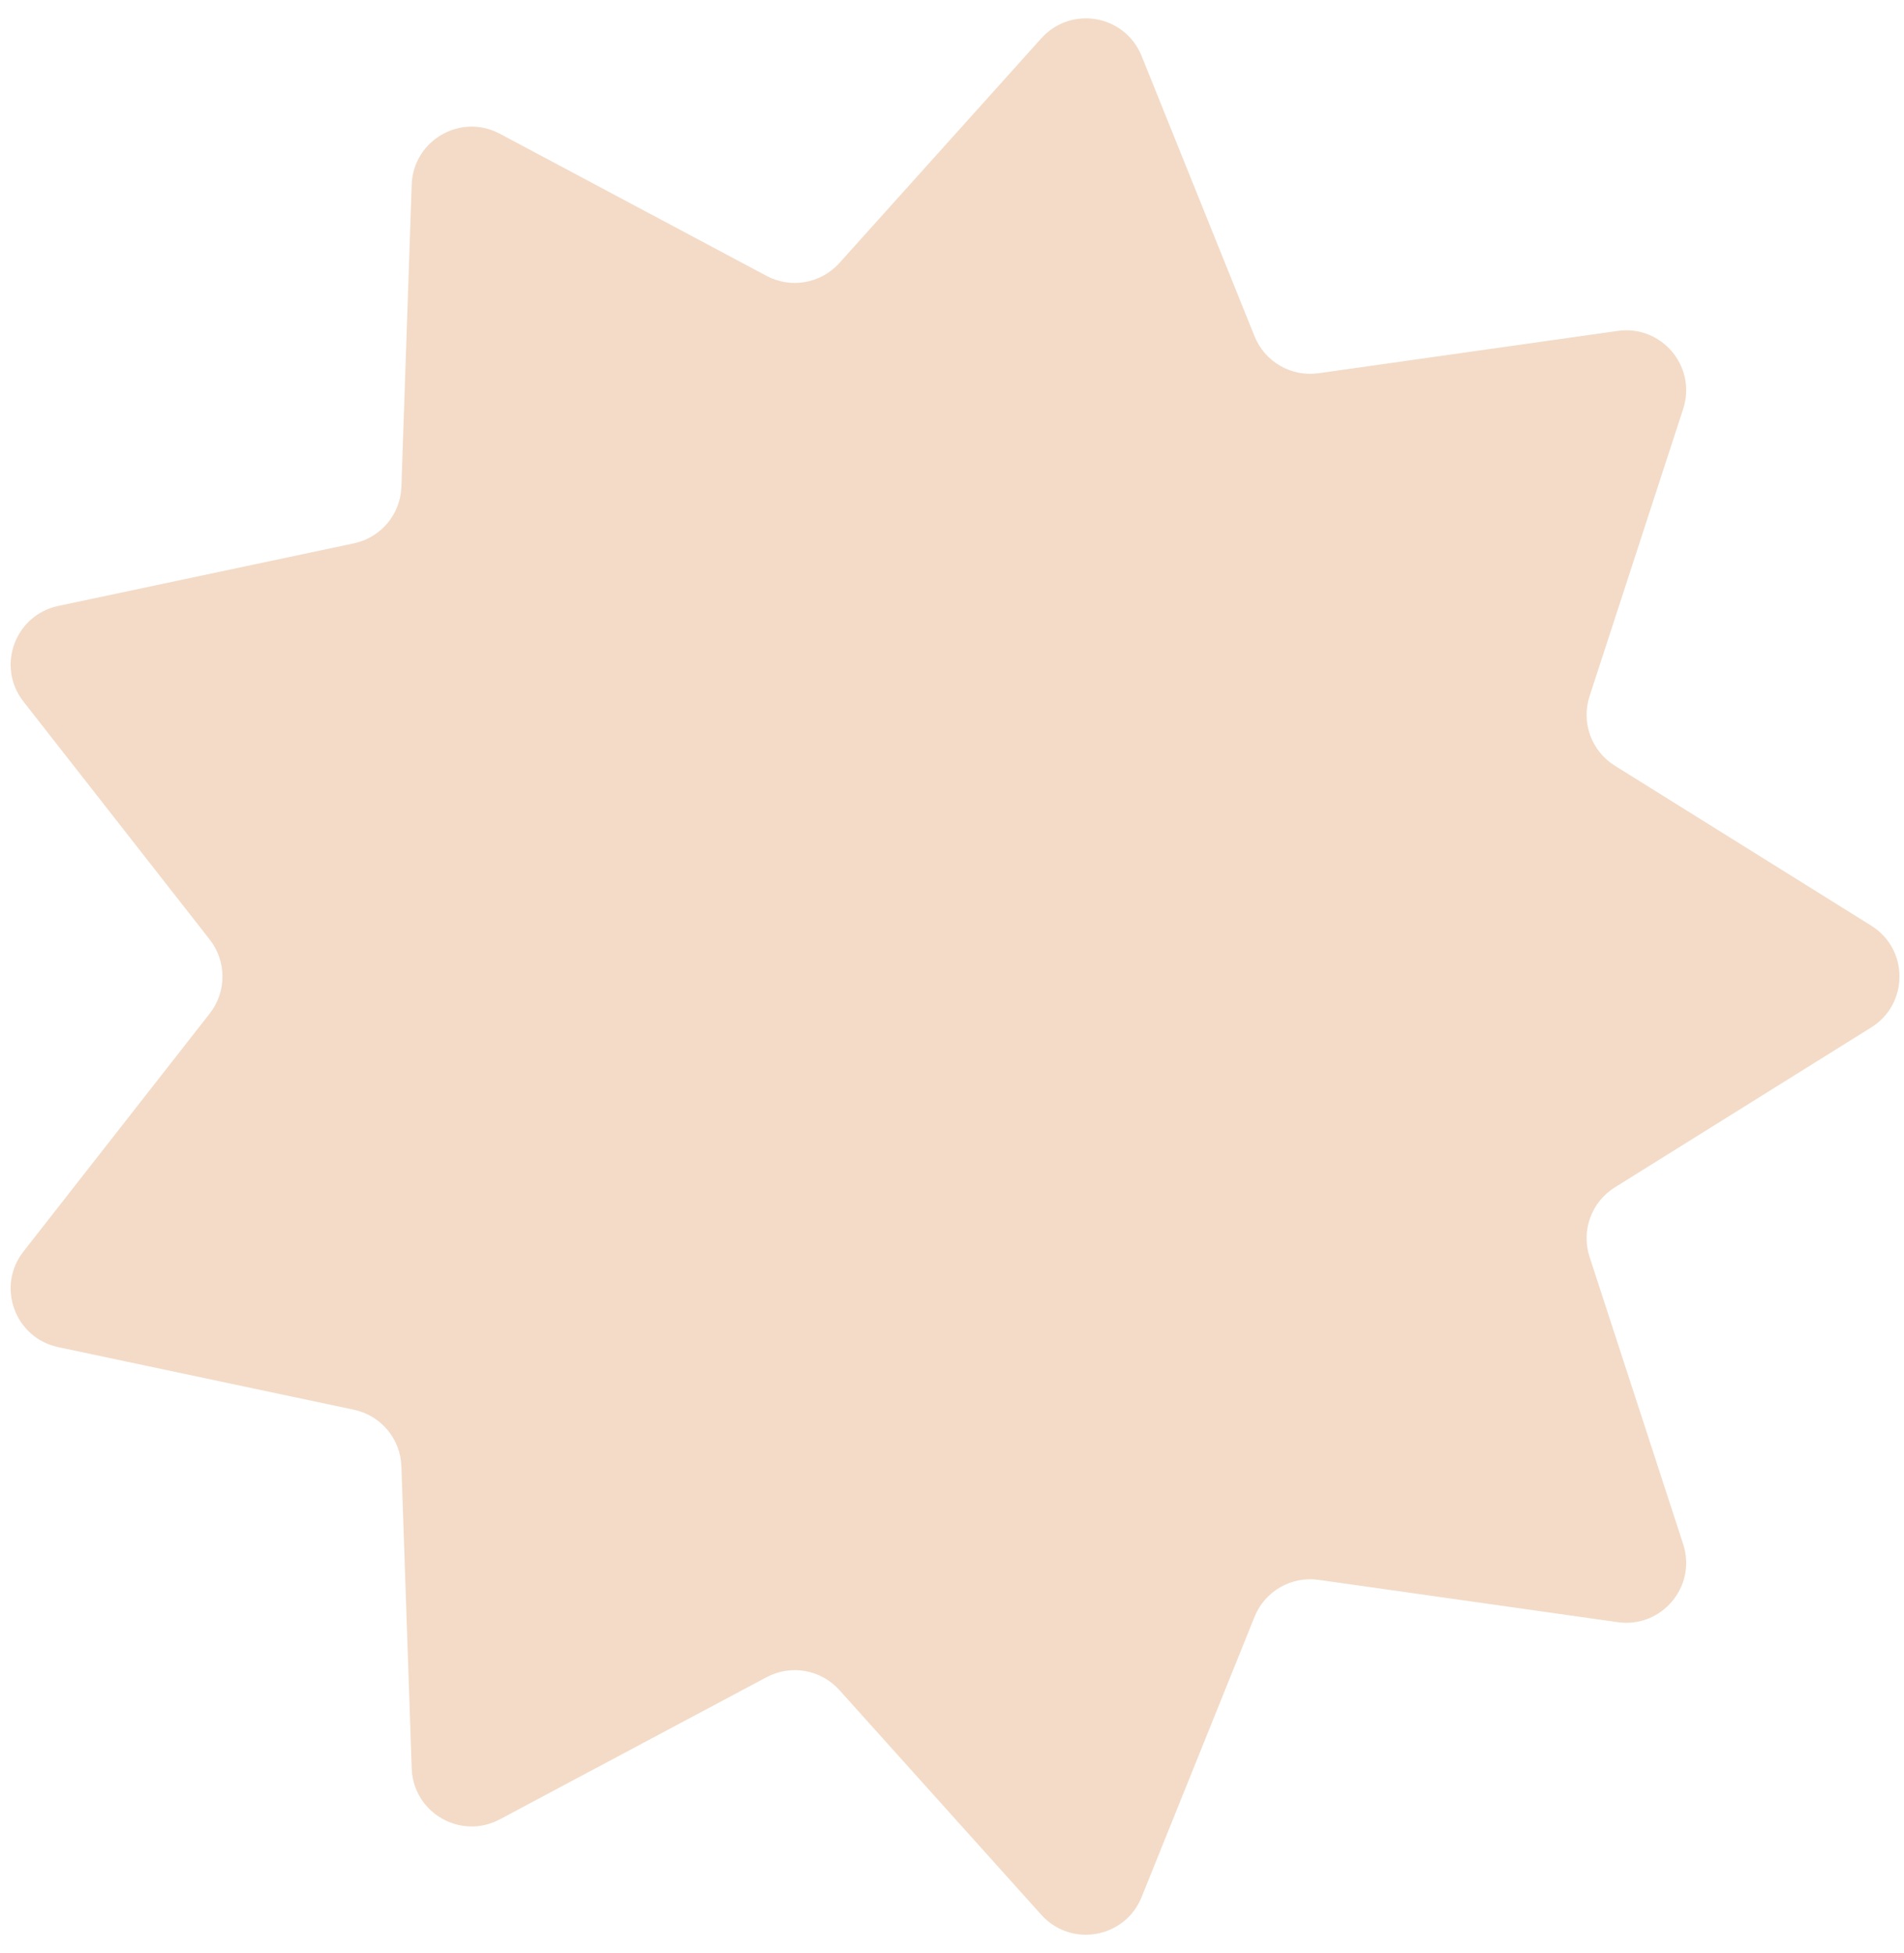 <?xml version="1.0" encoding="UTF-8"?> <svg xmlns="http://www.w3.org/2000/svg" width="39" height="40" viewBox="0 0 39 40" fill="none"><path d="M38.329 18.958C39.1 19.439 39.1 20.561 38.329 21.042L33.077 24.318C32.597 24.617 32.384 25.204 32.559 25.741L34.477 31.626C34.758 32.49 34.037 33.35 33.137 33.223L27.008 32.356C26.449 32.277 25.908 32.589 25.697 33.113L23.383 38.855C23.043 39.697 21.938 39.892 21.33 39.217L17.192 34.612C16.815 34.193 16.2 34.084 15.701 34.35L10.238 37.261C9.436 37.688 8.464 37.127 8.433 36.219L8.222 30.032C8.203 29.467 7.802 28.989 7.249 28.872L1.193 27.59C0.304 27.402 -0.08 26.347 0.48 25.632L4.296 20.757C4.644 20.312 4.644 19.688 4.296 19.243L0.48 14.368C-0.08 13.653 0.304 12.598 1.193 12.41L7.249 11.128C7.802 11.011 8.203 10.533 8.222 9.968L8.433 3.781C8.464 2.873 9.436 2.312 10.238 2.739L15.701 5.65C16.2 5.916 16.815 5.807 17.192 5.388L21.33 0.784C21.938 0.108 23.043 0.303 23.383 1.145L25.697 6.887C25.908 7.411 26.449 7.723 27.008 7.644L33.137 6.777C34.037 6.65 34.758 7.51 34.477 8.374L32.559 14.259C32.384 14.796 32.597 15.383 33.077 15.682L38.329 18.958Z" fill="#F3DBC7"></path></svg> 